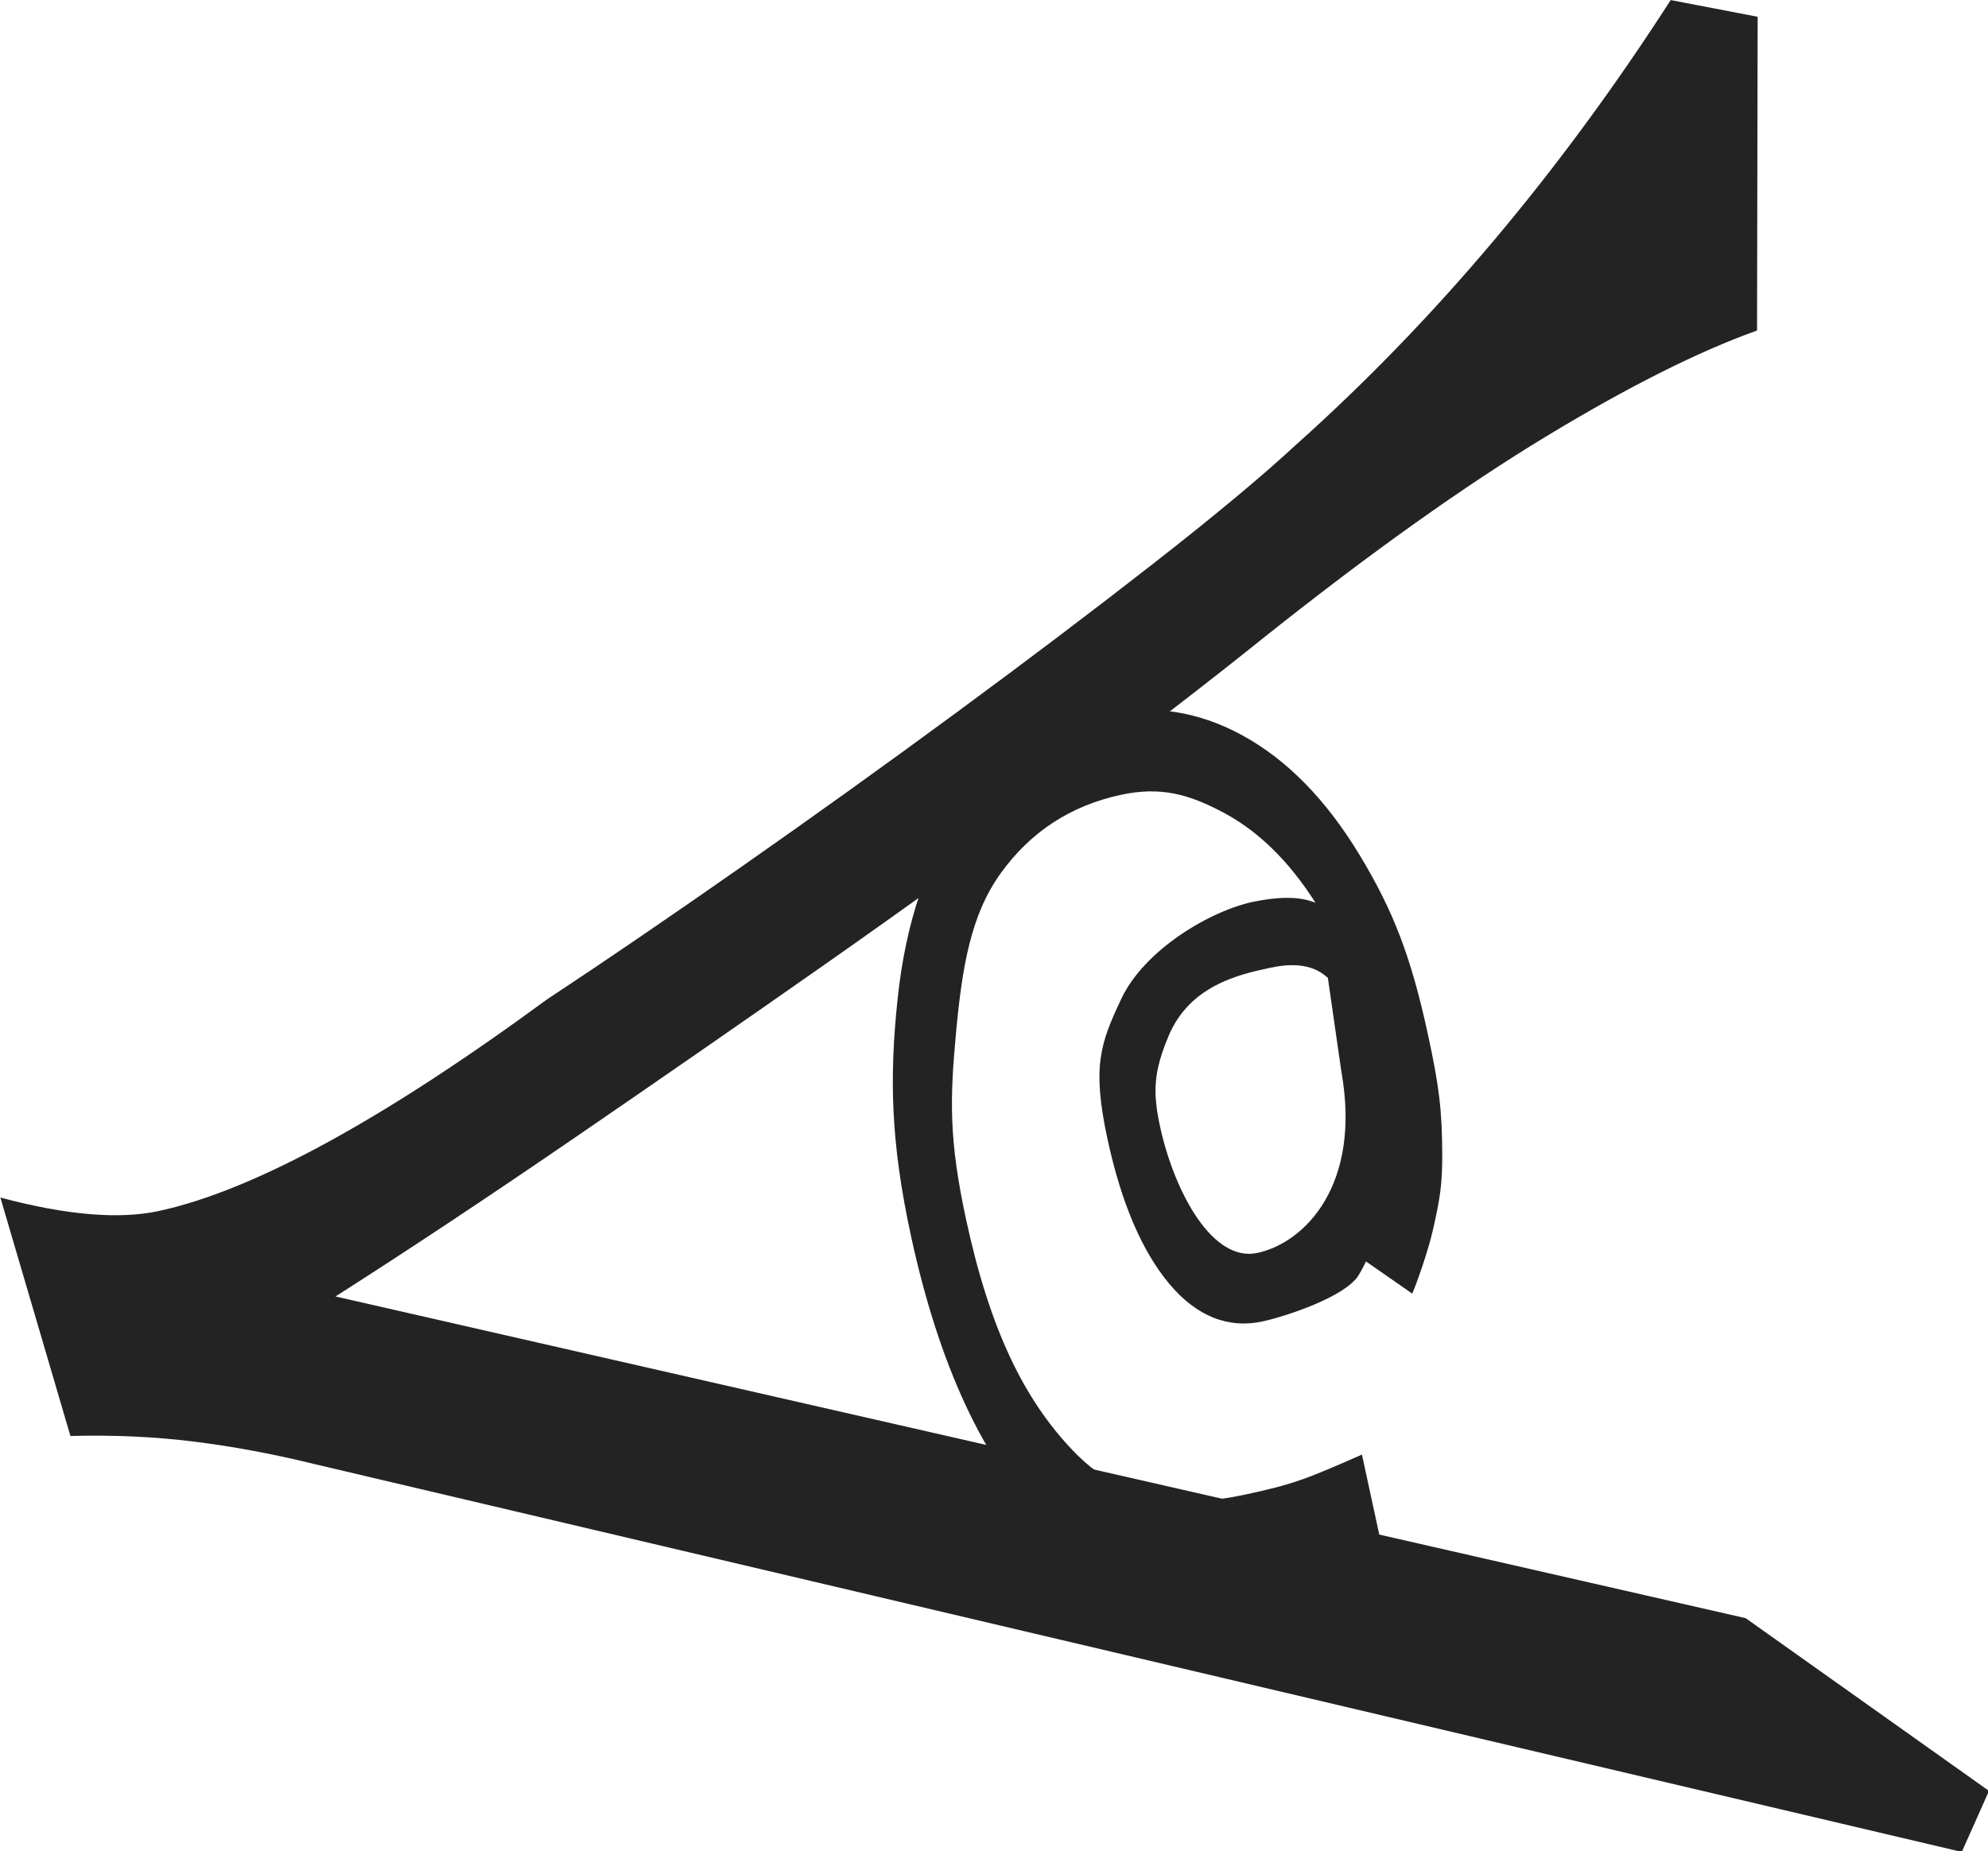 <?xml version="1.0" encoding="UTF-8" standalone="no"?>
<svg
  xmlns="http://www.w3.org/2000/svg"
  viewBox="0 0 859.934 800.893"
  version="1.1">
  <style>
    g { fill: rgb(35,35,35); }
    @media (prefers-color-scheme: dark) {
      g { fill: rgb(245,245,245); }
    }
  </style>
  <g transform="translate(370.958,359.234)">
    <g transform="rotate(-12.227,-31514.193,-89893.563)">
      <g transform="matrix(0.903,0,0,0.903,-30410.241,16601.827)">
        <g transform="matrix(0.168,0,0,-0.265,11818.252,-12921.429)">
          <path
            d="m 1153,406 h -8 c -26.667,-58 -64.833,-103.333 -114.5,-136 -49.667,-32.667 -226.899,-44.581 -294.899,-44.581 -100,0 -181.319,34.167 -237.652,102.5 -56.333,68.333 -84.5,161.167 -84.5,278.5 0,136 39.333,173.5 122.925,242.875 94.354,78.308 303.573,122.615 431.551,121.081 130.285,-1.562 161.427,-24.167 185.518,-32.5 51.644,-17.864 77.482,0.167 123.482,-14.5 L 1247,544 v -22 c 18.683,-116.649 1.849,-148.223 -94,-116 z M 567.601,602.419 c 2.195,-117.598 65,-254 195,-254 138,0 331.399,79.914 343.399,288.581 l 18.925,170.375 c -36.919,33.646 -100.333,40 -157,40 -86.667,0 -232.017,-0.093 -321.899,-81.581 -64.268,-58.266 -79.717,-94.143 -78.425,-163.375 z" />
        </g>
        <path
          d="m 11785.888,-13056.895 c 0,-45.861 5.885,-76.112 17.654,-111.919 11.769,-35.807 28.543,-63.544 50.321,-83.211 21.778,-19.667 46.746,-29.501 74.904,-29.501 23.648,0 44.684,7.982 63.107,23.945 18.424,15.963 32.667,38.629 42.732,67.998 10.064,29.368 13.738,52.608 13.738,90.884 0,25.047 -1.029,36.856 -5.525,57.805 -3.09,14.397 -5.718,20.695 -11.886,34 -4.676,10.085 -13.922,24.81 -16.245,27.88 l -19.832,-21.299 c 7.51,-11.985 8.373,-12.756 13.893,-32.01 5.526,-19.276 14.154,-36.567 14.154,-66.906 0,-31.926 -4.069,-44.008 -12.209,-67.997 -8.139,-23.989 -19.716,-42.466 -34.729,-55.43 -15.014,-12.965 -27.73,-19.447 -47.198,-19.447 -24.528,0 -45.867,8.158 -64.015,24.474 -18.149,16.316 -27.482,39.599 -37.051,69.85 -9.569,30.25 -14.354,49.344 -14.354,89.032 0,53.798 8.854,89.87 26.563,118.798 17.708,28.927 43.226,38.1 76.554,38.1 23.098,0 29.249,-0.918 58.357,-6.88 v 40.482 c -23.368,10.139 -36.045,11.641 -62.883,11.641 -39.927,0 -70.917,-17.594 -92.97,-52.784 -22.053,-35.19 -33.08,-84.358 -33.08,-147.505 z" />
      </g>
      <g transform="matrix(0,0.518,0.518,0,-20570.438,4002.667)">
        <path
          d="m 687.041,2388.528 q 182,-182 297,-385 29,-49 71,-136 42,-87 87,-187.5 45,-100.5 88,-203 43,-102.5 74,-182.5 104,-233 104,-354 0,-51 -39,-127 l 207,15 q 10,53 26.5,100 16.5,47 39.5,94 l 608,1276 -45,33 -184,-168 -512,-1094 q -37,100 -85.5,219 -48.5,119 -98.5,238 -50,119 -100,228.5 -50,109.5 -91,191.5 -74,150 -113,263.5 -39,113.5 -49,190.5 l -256,56 z" />
      </g>
    </g>
  </g>
</svg>
